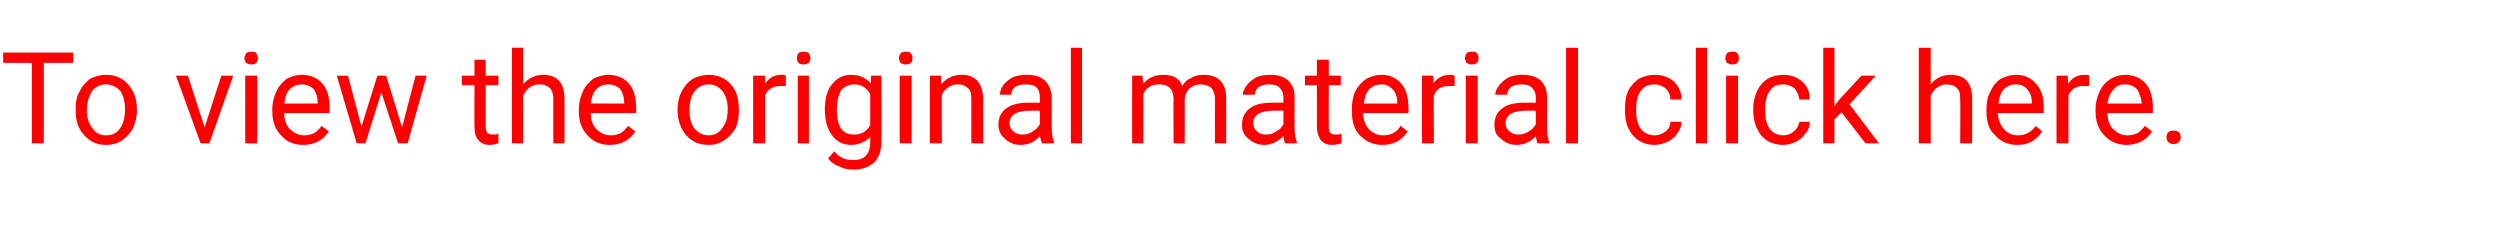 <?xml version="1.0" standalone="no"?><!DOCTYPE svg PUBLIC "-//W3C//DTD SVG 1.1//EN" "http://www.w3.org/Graphics/SVG/1.1/DTD/svg11.dtd"><svg xmlns="http://www.w3.org/2000/svg" version="1.1" width="314px" height="30px" viewBox="0 -6 314 30" style="top:-6px"><desc>To view the original material click here</desc><defs/><g id="Polygon11853"><path d="m9.2 1.9H5.5V12H4V1.9H.4V.6h8.8v1.3zm.3 5.8c0-.8.1-1.6.5-2.2c.3-.7.8-1.2 1.3-1.6c.6-.3 1.3-.5 2-.5c1.2 0 2.1.4 2.8 1.2c.7.8 1.1 1.8 1.1 3.2v.1c0 .8-.2 1.5-.5 2.2c-.3.6-.8 1.1-1.3 1.5c-.6.4-1.3.6-2.1.6c-1.1 0-2-.4-2.7-1.2c-.8-.8-1.1-1.9-1.1-3.2v-.1zm1.4.2c0 .9.3 1.7.7 2.2c.4.6 1 .9 1.7.9c.8 0 1.4-.3 1.8-.9c.4-.6.6-1.4.6-2.4c0-.9-.2-1.7-.6-2.3c-.5-.5-1.1-.8-1.8-.8c-.7 0-1.3.3-1.7.8c-.4.6-.7 1.4-.7 2.5zM25.7 10l2.1-6.5h1.5l-3 8.5h-1.1l-3.1-8.5h1.5l2.1 6.5zm6.6 2h-1.5V3.5h1.5v8.5zM30.7 1.3c0-.2.1-.4.2-.6c.2-.2.4-.2.7-.2c.2 0 .5 0 .6.2c.1.2.2.4.2.6c0 .2-.1.4-.2.6c-.1.1-.4.2-.6.2c-.3 0-.5-.1-.7-.2c-.1-.2-.2-.4-.2-.6zm10.6 9.2c-.7 1.1-1.8 1.7-3.2 1.7c-1.2 0-2.1-.4-2.8-1.2c-.7-.7-1.1-1.7-1.1-3v-.3c0-.8.2-1.5.5-2.2c.3-.7.8-1.2 1.3-1.6c.6-.3 1.2-.5 1.9-.5c1.1 0 2 .4 2.6 1.1c.6.7.9 1.7.9 3.1v.6h-5.7c0 .8.2 1.5.7 2c.5.5 1.1.8 1.8.8c.5 0 .9-.1 1.3-.3c.3-.2.6-.5.9-.9c0 .04.9.7.9.7c0 0-.02.02 0 0zm-3.4-5.9c-.6 0-1.1.2-1.5.6c-.4.4-.6 1-.7 1.8h4.2s.05-.11 0-.1c0-.7-.2-1.3-.5-1.7c-.4-.4-.9-.6-1.5-.6zM50.5 10l1.7-6.5h1.4L51.2 12H50l-2.1-6.4l-2 6.4h-1.1l-2.5-8.5h1.4l1.7 6.4l2-6.4h1.1l2 6.5zM61 1.5v2h1.6v1.2H61v5.2c0 .4.1.6.2.8c.2.1.4.2.7.2c.2 0 .4 0 .7-.1v1.2c-.4.1-.7.2-1.1.2c-.6 0-1.1-.2-1.4-.6c-.4-.4-.5-1-.5-1.7c-.04.01 0-5.2 0-5.2H58V3.5h1.6v-2h1.4zm4.7 3.1c.7-.8 1.5-1.2 2.5-1.2c1.8 0 2.7 1 2.7 3c.02.01 0 5.6 0 5.6h-1.4s-.02-5.59 0-5.6c0-.6-.2-1.1-.4-1.3c-.3-.3-.7-.5-1.3-.5c-.5 0-.9.1-1.3.4c-.3.2-.6.6-.8 1c.02-.02 0 6 0 6h-1.4v-12h1.4s.02 4.57 0 4.6zm14.1 5.9c-.7 1.1-1.8 1.7-3.2 1.7c-1.2 0-2.1-.4-2.8-1.2c-.7-.7-1.1-1.7-1.1-3v-.3c0-.8.2-1.5.5-2.2c.3-.7.8-1.2 1.3-1.6c.6-.3 1.2-.5 1.9-.5c1.1 0 2 .4 2.6 1.1c.6.7.9 1.7.9 3.1v.6h-5.7c0 .8.2 1.5.7 2c.5.5 1.1.8 1.8.8c.5 0 .9-.1 1.3-.3c.3-.2.6-.5.9-.9c0 .04.9.7.9.7c0 0-.02.02 0 0zm-3.4-5.9c-.6 0-1.1.2-1.5.6c-.4.4-.6 1-.7 1.8h4.2s.05-.11 0-.1c0-.7-.2-1.3-.5-1.7c-.4-.4-.9-.6-1.5-.6zm8.7 3.1c0-.8.2-1.6.5-2.2c.4-.7.8-1.2 1.4-1.6c.6-.3 1.2-.5 2-.5c1.1 0 2.1.4 2.8 1.2c.7.8 1 1.8 1 3.2v.1c0 .8-.1 1.5-.4 2.2c-.4.6-.8 1.1-1.4 1.5c-.6.4-1.2.6-2 .6c-1.2 0-2.1-.4-2.8-1.2c-.7-.8-1.1-1.9-1.1-3.2v-.1zm1.5.2c0 .9.2 1.7.6 2.2c.5.6 1.1.9 1.8.9c.7 0 1.3-.3 1.7-.9c.5-.6.7-1.4.7-2.4c0-.9-.2-1.7-.7-2.3c-.4-.5-1-.8-1.7-.8c-.7 0-1.3.3-1.7.8c-.5.6-.7 1.4-.7 2.5zm12.1-3.1h-.7c-.9 0-1.6.4-1.9 1.2v6h-1.5V3.5h1.5s-.02 1.02 0 1c.5-.7 1.1-1.1 2-1.1c.3 0 .5 0 .6.1v1.3zm2.9 7.2h-1.4V3.5h1.4v8.5zm-1.5-10.7c0-.2 0-.4.2-.6c.1-.2.3-.2.6-.2c.3 0 .5 0 .7.2c.1.2.2.4.2.6c0 .2-.1.4-.2.6c-.2.1-.4.2-.7.2c-.3 0-.5-.1-.6-.2c-.2-.2-.2-.4-.2-.6zm3.5 6.4c0-1.3.3-2.4.9-3.1c.6-.8 1.4-1.2 2.4-1.2c1.1 0 1.9.4 2.5 1.1c-.05-.02 0-1 0-1h1.3s.04 8.3 0 8.3c0 1.1-.3 2-.9 2.6c-.7.6-1.5.9-2.6.9c-.7 0-1.2-.1-1.8-.4c-.6-.2-1.1-.6-1.4-1l.8-.9c.6.8 1.4 1.1 2.3 1.1c.7 0 1.2-.1 1.6-.5c.4-.4.6-1 .6-1.7v-.7c-.6.6-1.4 1-2.4 1c-1 0-1.8-.4-2.4-1.2c-.6-.8-.9-1.9-.9-3.3zm1.5.2c0 .9.2 1.7.5 2.2c.4.6 1 .8 1.7.8c.9 0 1.6-.4 2-1.2V5.8c-.5-.8-1.1-1.2-2-1.2c-.7 0-1.3.3-1.7.8c-.3.6-.5 1.4-.5 2.5zm9.4 4.1H113V3.5h1.5v8.5zm-1.6-10.7c0-.2.1-.4.2-.6c.2-.2.4-.2.7-.2c.3 0 .5 0 .6.2c.2.2.2.4.2.6c0 .2 0 .4-.2.6c-.1.1-.3.2-.6.2c-.3 0-.5-.1-.7-.2c-.1-.2-.2-.4-.2-.6zm5.3 2.2s.02 1.11 0 1.1c.7-.8 1.5-1.2 2.6-1.2c1.7 0 2.6 1 2.7 3c-.05.01 0 5.6 0 5.6H122V6.4c0-.6-.1-1.1-.4-1.3c-.3-.3-.7-.5-1.3-.5c-.5 0-.9.1-1.2.4c-.4.2-.7.6-.8 1c-.05-.02 0 6 0 6h-1.5V3.5h1.4zm12.7 8.5c-.1-.2-.2-.5-.3-.9c-.6.7-1.4 1.1-2.4 1.1c-.8 0-1.5-.3-2-.8c-.5-.4-.8-1-.8-1.7c0-.9.3-1.6 1-2.1c.7-.5 1.6-.7 2.8-.7c.02-.02 1.4 0 1.4 0c0 0 .03-.69 0-.7c0-.5-.1-.9-.4-1.2c-.3-.3-.8-.4-1.4-.4c-.5 0-.9.1-1.3.3c-.3.3-.5.6-.5 1h-1.4c0-.4.1-.8.4-1.2c.3-.4.7-.7 1.2-1c.5-.2 1.1-.3 1.7-.3c1 0 1.8.2 2.3.7c.6.5.8 1.2.9 2v3.9c0 .8.1 1.4.3 1.9c-.03-.02 0 .1 0 .1h-1.5zm-2.4-1.1c.4 0 .8-.1 1.2-.4c.4-.2.7-.5.9-.9c.03.03 0-1.7 0-1.7h-1.1c-1.8 0-2.7.5-2.7 1.6c0 .4.2.8.5 1c.3.3.7.4 1.2.4zm7.4 1.1h-1.4v-12h1.4v12zm7.6-8.5s.08.98.1 1c.6-.7 1.4-1.1 2.5-1.1c1.2 0 2 .4 2.4 1.4c.3-.5.6-.8 1.1-1c.4-.3 1-.4 1.6-.4c1.8 0 2.8 1 2.8 2.9c.02.04 0 5.7 0 5.7h-1.4s-.02-5.58 0-5.6c0-.6-.2-1-.4-1.3c-.3-.3-.8-.5-1.4-.5c-.6 0-1 .2-1.4.5c-.3.3-.5.7-.6 1.3c.02-.01 0 5.6 0 5.6h-1.4s-.03-5.54 0-5.5c0-1.3-.6-1.9-1.8-1.9c-1 0-1.6.4-2 1.2c.02.03 0 6.2 0 6.2h-1.4V3.5h1.3zm17.9 8.5c-.1-.2-.1-.5-.2-.9c-.7.7-1.5 1.1-2.4 1.1c-.8 0-1.5-.3-2-.8c-.6-.4-.8-1-.8-1.7c0-.9.3-1.6 1-2.1c.6-.5 1.6-.7 2.8-.7c-.01-.02 1.4 0 1.4 0v-.7c0-.5-.2-.9-.5-1.2c-.3-.3-.7-.4-1.3-.4c-.5 0-.9.1-1.3.3c-.3.3-.5.6-.5 1h-1.5c0-.4.2-.8.5-1.2c.3-.4.7-.7 1.2-1c.5-.2 1.1-.3 1.7-.3c1 0 1.7.2 2.3.7c.5.5.8 1.2.8 2v3.9c0 .8.1 1.4.3 1.9c.04-.02 0 .1 0 .1h-1.5zm-2.4-1.1c.5 0 .9-.1 1.3-.4c.4-.2.7-.5.9-.9V7.9h-1.1c-1.8 0-2.7.5-2.7 1.6c0 .4.2.8.5 1c.3.3.6.4 1.1.4zm7.9-9.4v2h1.5v1.2h-1.5s-.03 5.21 0 5.2c0 .4 0 .6.2.8c.1.1.4.2.7.2c.2 0 .4 0 .7-.1v1.2c-.4.1-.8.2-1.1.2c-.7 0-1.2-.2-1.5-.6c-.3-.4-.5-1-.5-1.7c.02.01 0-5.2 0-5.2h-1.5V3.5h1.5v-2h1.5zm9.9 9c-.7 1.1-1.7 1.7-3.2 1.7c-1.1 0-2-.4-2.8-1.2c-.7-.7-1-1.7-1-3v-.3c0-.8.1-1.5.4-2.2c.4-.7.8-1.2 1.4-1.6c.6-.3 1.2-.5 1.9-.5c1.1 0 1.9.4 2.5 1.1c.6.7.9 1.7.9 3.1c.04-.01 0 .6 0 .6h-5.7c0 .8.3 1.5.7 2c.5.5 1.1.8 1.8.8c.5 0 1-.1 1.3-.3c.4-.2.7-.5.9-.9l.9.7s.03.02 0 0zm-3.3-5.9c-.6 0-1.1.2-1.5.6c-.4.4-.6 1-.7 1.8h4.2v-.1c0-.7-.2-1.3-.6-1.7c-.4-.4-.8-.6-1.4-.6zm9.2.2h-.7c-1 0-1.6.4-1.9 1.2c-.05 0 0 6 0 6h-1.5V3.5h1.4s.04 1.02 0 1c.5-.7 1.2-1.1 2.1-1.1c.2 0 .4 0 .6.1v1.3zm2.9 7.2h-1.5V3.5h1.5v8.5zM184 1.3c0-.2.1-.4.2-.6c.2-.2.4-.2.7-.2c.3 0 .5 0 .6.2c.2.2.2.4.2.6c0 .2 0 .4-.2.6c-.1.1-.3.2-.6.2c-.3 0-.5-.1-.7-.2c-.1-.2-.2-.4-.2-.6zm9.1 10.7c-.1-.2-.1-.5-.2-.9c-.6.7-1.5 1.1-2.4 1.1c-.8 0-1.5-.3-2-.8c-.6-.4-.8-1-.8-1.7c0-.9.3-1.6 1-2.1c.6-.5 1.6-.7 2.8-.7c-.01-.02 1.4 0 1.4 0v-.7c0-.5-.2-.9-.5-1.2c-.3-.3-.7-.4-1.3-.4c-.5 0-.9.1-1.3.3c-.3.3-.5.6-.5 1h-1.5c0-.4.2-.8.5-1.2c.3-.4.7-.7 1.2-1c.5-.2 1.1-.3 1.7-.3c1 0 1.7.2 2.3.7c.5.5.8 1.2.8 2v3.9c0 .8.1 1.4.3 1.9c.04-.02 0 .1 0 .1h-1.5zm-2.4-1.1c.5 0 .9-.1 1.3-.4c.4-.2.7-.5.9-.9V7.9h-1.1c-1.8 0-2.7.5-2.7 1.6c0 .4.2.8.5 1c.3.3.7.4 1.1.4zm7.5 1.1h-1.5v-12h1.5v12zm9.6-1c.6 0 1-.2 1.4-.5c.4-.3.6-.7.6-1.2h1.4c0 .5-.2 1-.5 1.4c-.3.5-.7.8-1.2 1.1c-.5.2-1.1.4-1.7.4c-1.1 0-2-.4-2.7-1.2c-.7-.8-1-1.8-1-3.1v-.3c0-.8.1-1.5.4-2.2c.3-.6.8-1.1 1.3-1.5c.6-.3 1.3-.5 2-.5c1 0 1.8.3 2.4.8c.6.6 1 1.3 1 2.3h-1.4c0-.6-.2-1-.6-1.4c-.4-.3-.8-.5-1.4-.5c-.7 0-1.3.2-1.7.8c-.4.5-.6 1.3-.6 2.3v.2c0 1 .2 1.8.6 2.3c.4.5 1 .8 1.7.8zm6.6 1H213v-12h1.4v12zm3.9 0h-1.5V3.5h1.5v8.5zm-1.6-10.7c0-.2.1-.4.2-.6c.2-.2.4-.2.7-.2c.3 0 .5 0 .6.2c.2.2.2.4.2.6c0 .2 0 .4-.2.6c-.1.1-.3.2-.6.2c-.3 0-.5-.1-.7-.2c-.1-.2-.2-.4-.2-.6zM224 11c.5 0 1-.2 1.3-.5c.4-.3.6-.7.7-1.2h1.3c0 .5-.1 1-.5 1.4c-.3.5-.7.8-1.2 1.1c-.5.2-1 .4-1.6.4c-1.2 0-2.1-.4-2.8-1.2c-.6-.8-1-1.8-1-3.1v-.3c0-.8.2-1.5.5-2.2c.3-.6.7-1.1 1.3-1.5c.5-.3 1.2-.5 2-.5c.9 0 1.7.3 2.3.8c.7.6 1 1.3 1 2.3H226c-.1-.6-.3-1-.6-1.4c-.4-.3-.9-.5-1.4-.5c-.8 0-1.3.2-1.7.8c-.4.5-.6 1.3-.6 2.3v.2c0 1 .2 1.8.6 2.3c.4.5.9.8 1.7.8zm7.3-2.9l-.9.9v3H229v-12h1.4v7.3l.8-1l2.6-2.8h1.8l-3.3 3.6L236 12h-1.7l-3-3.9zm11.2-3.5c.6-.8 1.5-1.2 2.5-1.2c1.8 0 2.7 1 2.7 3v5.6h-1.5s.04-5.59 0-5.6c0-.6-.1-1.1-.4-1.3c-.2-.3-.7-.5-1.3-.5c-.4 0-.8.1-1.2.4c-.3.2-.6.6-.8 1c-.02-.02 0 6 0 6H241v-12h1.5s-.02 4.57 0 4.6zm14 5.9c-.7 1.1-1.7 1.7-3.1 1.7c-1.2 0-2.1-.4-2.8-1.2c-.8-.7-1.1-1.7-1.1-3v-.3c0-.8.1-1.5.5-2.2c.3-.7.7-1.2 1.3-1.6c.6-.3 1.2-.5 1.9-.5c1.1 0 1.9.4 2.5 1.1c.7.7 1 1.7 1 3.1c-.04-.01 0 .6 0 .6h-5.8c.1.8.3 1.5.8 2c.4.5 1 .8 1.7.8c.5 0 1-.1 1.3-.3c.4-.2.7-.5 1-.9c-.04.04.8.7.8.7c0 0 .05.02 0 0zm-3.3-5.9c-.6 0-1.1.2-1.5.6c-.4.4-.6 1-.7 1.8h4.2v-.1c0-.7-.2-1.3-.6-1.7c-.3-.4-.8-.6-1.4-.6zm9.2.2h-.7c-.9 0-1.6.4-1.9 1.2c-.03 0 0 6 0 6h-1.5V3.5h1.4s.06 1.02.1 1c.4-.7 1.1-1.1 2-1.1c.3 0 .5 0 .6.1v1.3zm7.9 5.7c-.7 1.1-1.8 1.7-3.2 1.7c-1.1 0-2.1-.4-2.8-1.2c-.7-.7-1.1-1.7-1.1-3v-.3c0-.8.2-1.5.5-2.2c.3-.7.8-1.2 1.4-1.6c.5-.3 1.2-.5 1.8-.5c1.1 0 2 .4 2.6 1.1c.6.7.9 1.7.9 3.1v.6h-5.7c0 .8.2 1.5.7 2c.5.5 1.1.8 1.8.8c.5 0 .9-.1 1.3-.3c.3-.2.6-.5.9-.9c.01.04.9.7.9.7c0 0-.01.02 0 0zm-3.4-5.9c-.6 0-1.1.2-1.4.6c-.4.4-.7 1-.8 1.8h4.3s-.05-.11 0-.1c-.1-.7-.3-1.3-.6-1.7c-.4-.4-.9-.6-1.5-.6zm5.2 6.6c0-.2.1-.4.2-.6c.2-.1.4-.2.7-.2c.3 0 .5.1.7.2c.1.2.2.4.2.6c0 .3-.1.5-.2.6c-.2.2-.4.3-.7.3c-.3 0-.5-.1-.7-.3c-.1-.1-.2-.3-.2-.6z" stroke="none" fill="#ff0000"/></g></svg>